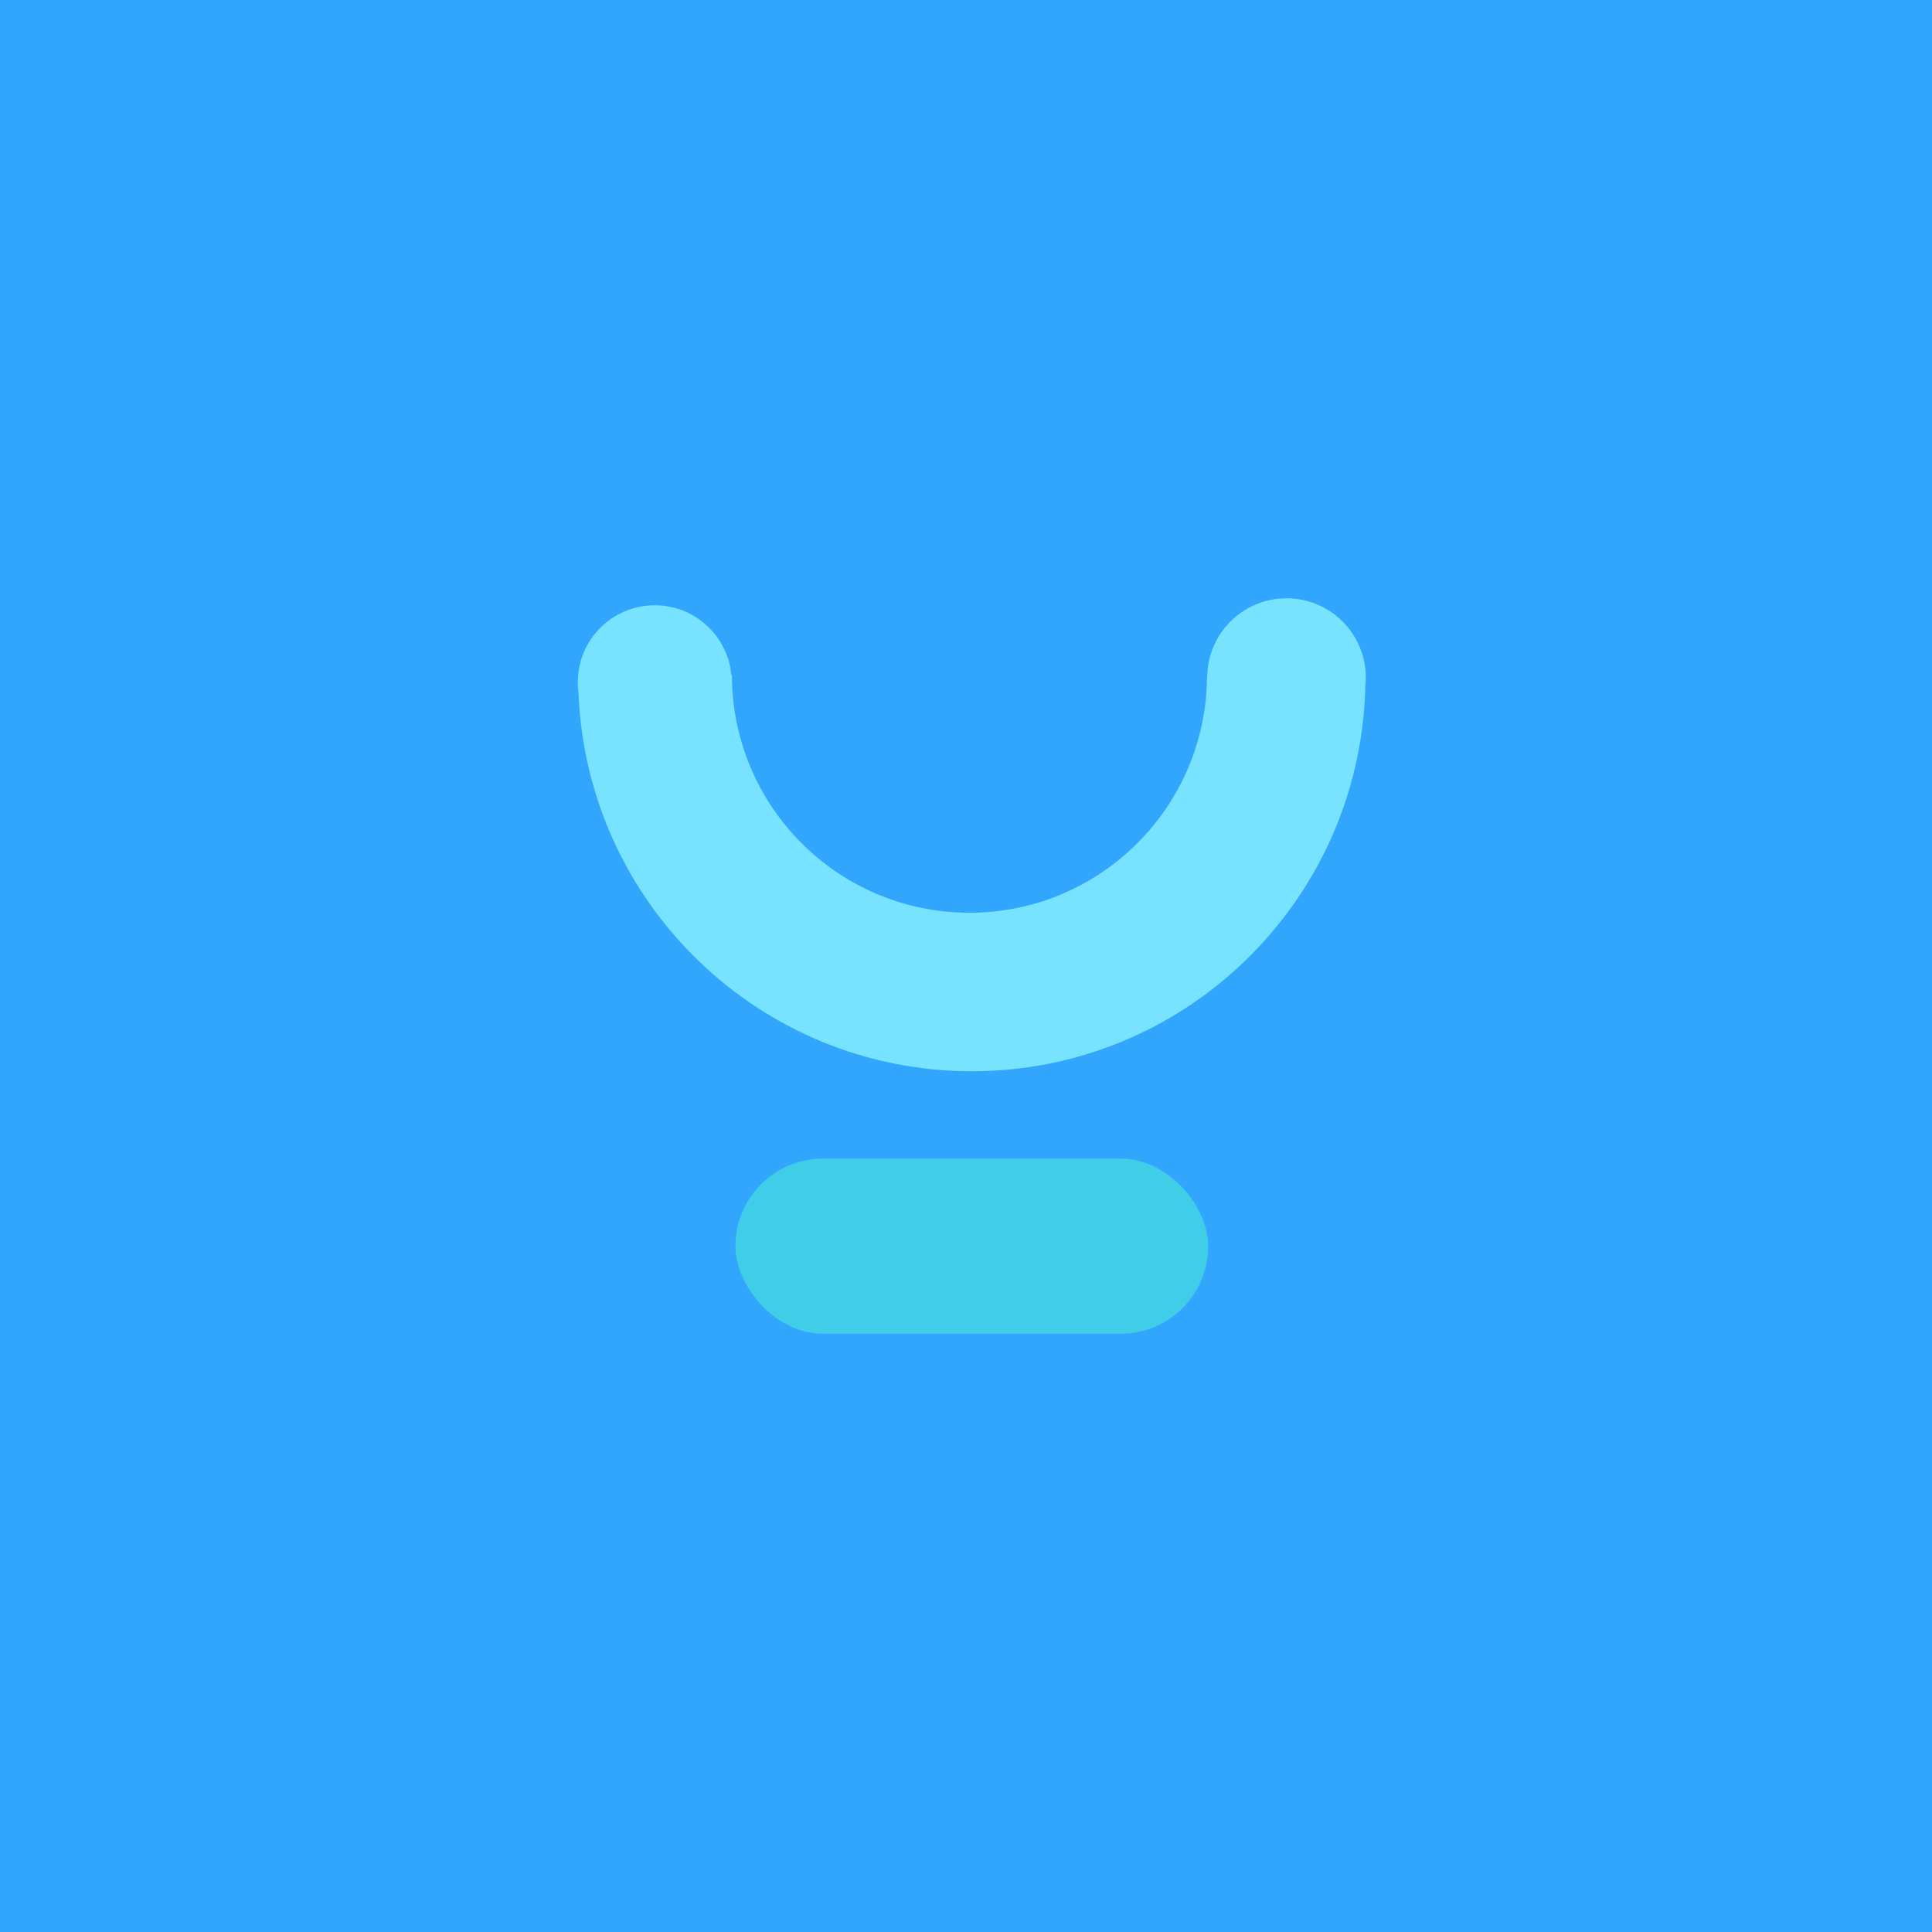 <?xml version="1.0" encoding="UTF-8"?>
<svg width="331px" height="331px" viewBox="0 0 331 331" version="1.1" xmlns="http://www.w3.org/2000/svg" xmlns:xlink="http://www.w3.org/1999/xlink">
    <title>log-2</title>
    <g id="Page-1" stroke="none" stroke-width="1" fill="none" fill-rule="evenodd">
        <g id="log-2">
            <rect id="Rectangle-Copy-18" fill="#32A6FD" x="0" y="0" width="331" height="331"></rect>
            <g id="Group-11" transform="translate(98, 102)">
                <path d="M122.414,0.5 C129.914,0.5 135.993,6.574 135.993,14.066 C135.993,14.587 135.964,15.1 135.907,15.605 L135.891,16.262 C134.717,52.51 104.991,81.533 68.494,81.533 C32.117,81.533 2.468,52.702 1.109,16.622 C1.033,16.047 0.994,15.46 0.994,14.864 C0.994,7.592 6.895,1.697 14.174,1.697 C21.038,1.697 26.677,6.939 27.298,13.634 L27.395,13.634 C27.395,36.134 45.617,54.374 68.095,54.374 C90.572,54.374 108.794,36.134 108.794,13.634 L108.794,13.634 L108.84,13.634 C109.069,6.342 115.058,0.5 122.414,0.5 Z" id="Combined-Shape" fill="#77E3FF"></path>
                <rect id="Rectangle" fill="#40CDE8" x="27.994" y="96.5" width="81" height="30" rx="15"></rect>
            </g>
        </g>
    </g>
</svg>